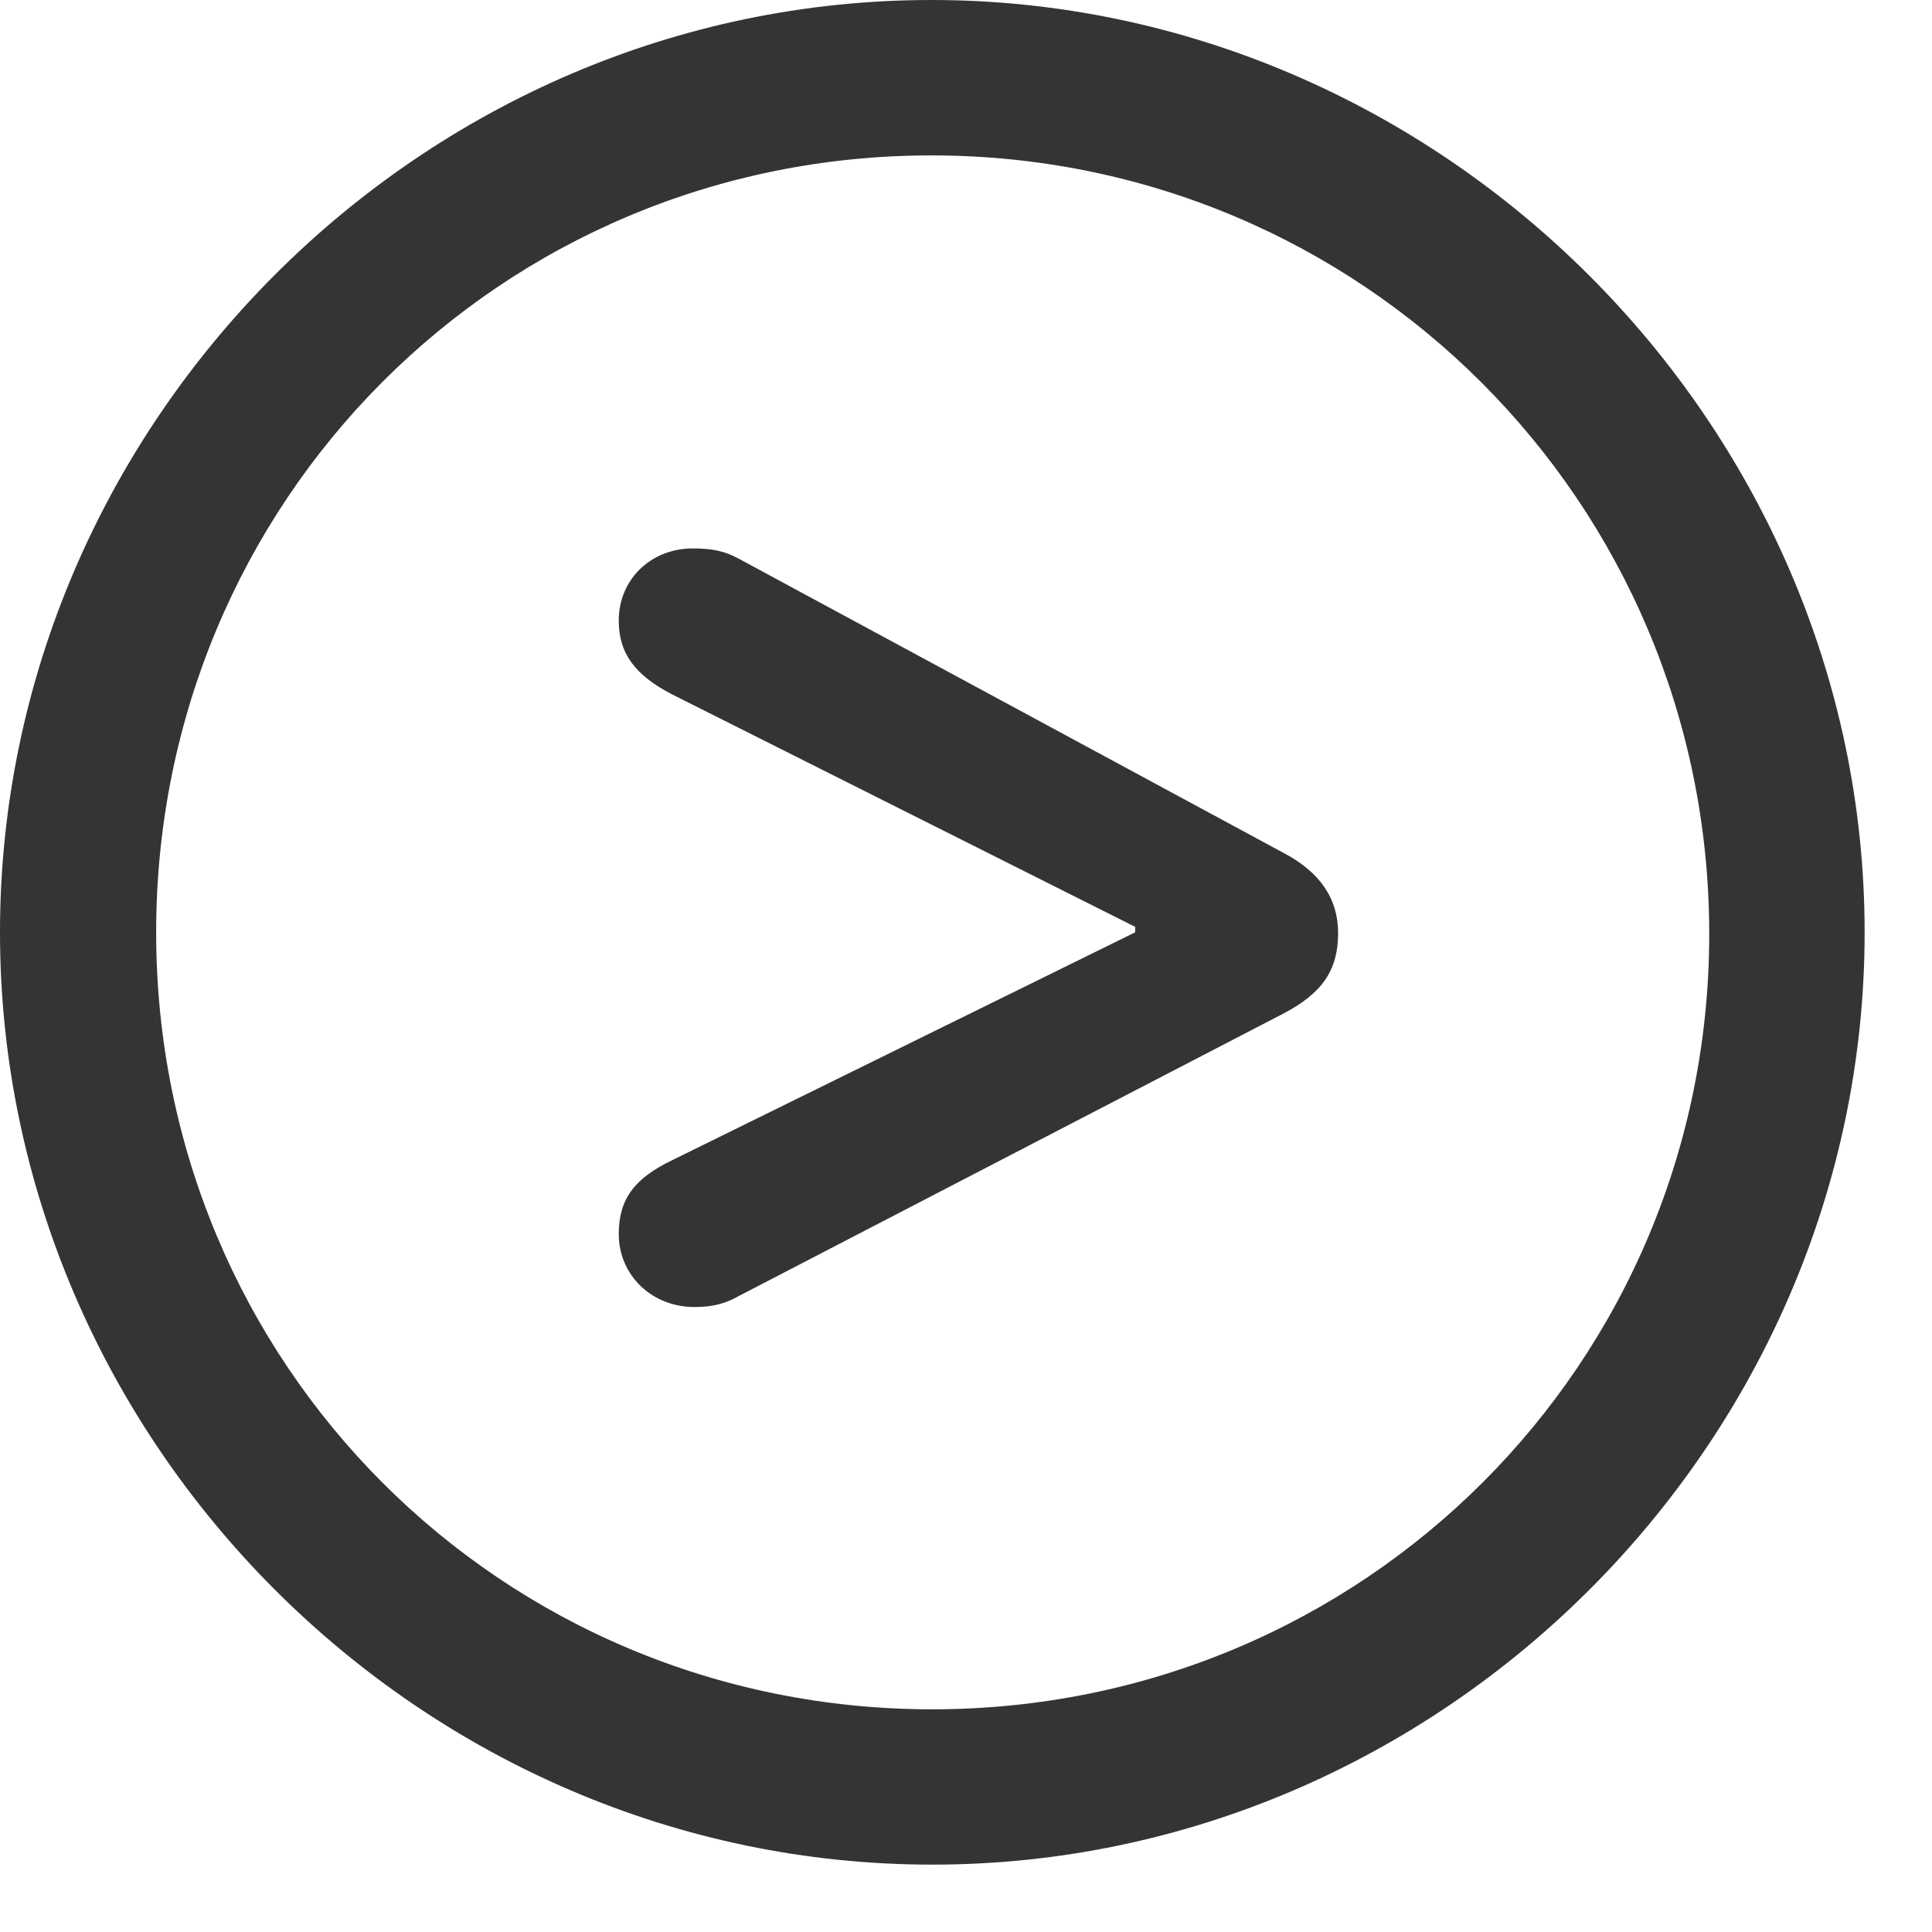 <svg width="23" height="23" viewBox="0 0 23 23" fill="none" xmlns="http://www.w3.org/2000/svg">
<path d="M11.099 22.198C17.16 22.198 22.198 17.171 22.198 11.099C22.198 5.038 17.149 0 11.088 0C5.016 0 0 5.038 0 11.099C0 17.171 5.027 22.198 11.099 22.198ZM11.099 20.349C5.962 20.349 1.859 16.235 1.859 11.099C1.859 5.973 5.951 1.85 11.088 1.85C16.213 1.85 20.337 5.974 20.348 11.099C20.358 16.236 16.224 20.349 11.098 20.349M8.269 15.56C8.487 15.56 8.639 15.517 8.791 15.431L15.277 12.067C15.734 11.828 15.93 11.556 15.93 11.109C15.93 10.696 15.712 10.38 15.277 10.152L8.791 6.649C8.628 6.562 8.487 6.529 8.247 6.529C7.747 6.529 7.366 6.899 7.366 7.389C7.366 7.78 7.562 8.041 8.008 8.27L13.514 11.034V11.099L8.008 13.809C7.551 14.027 7.366 14.277 7.366 14.69C7.366 15.18 7.758 15.56 8.269 15.56Z" fill="#343434"/>
</svg>
